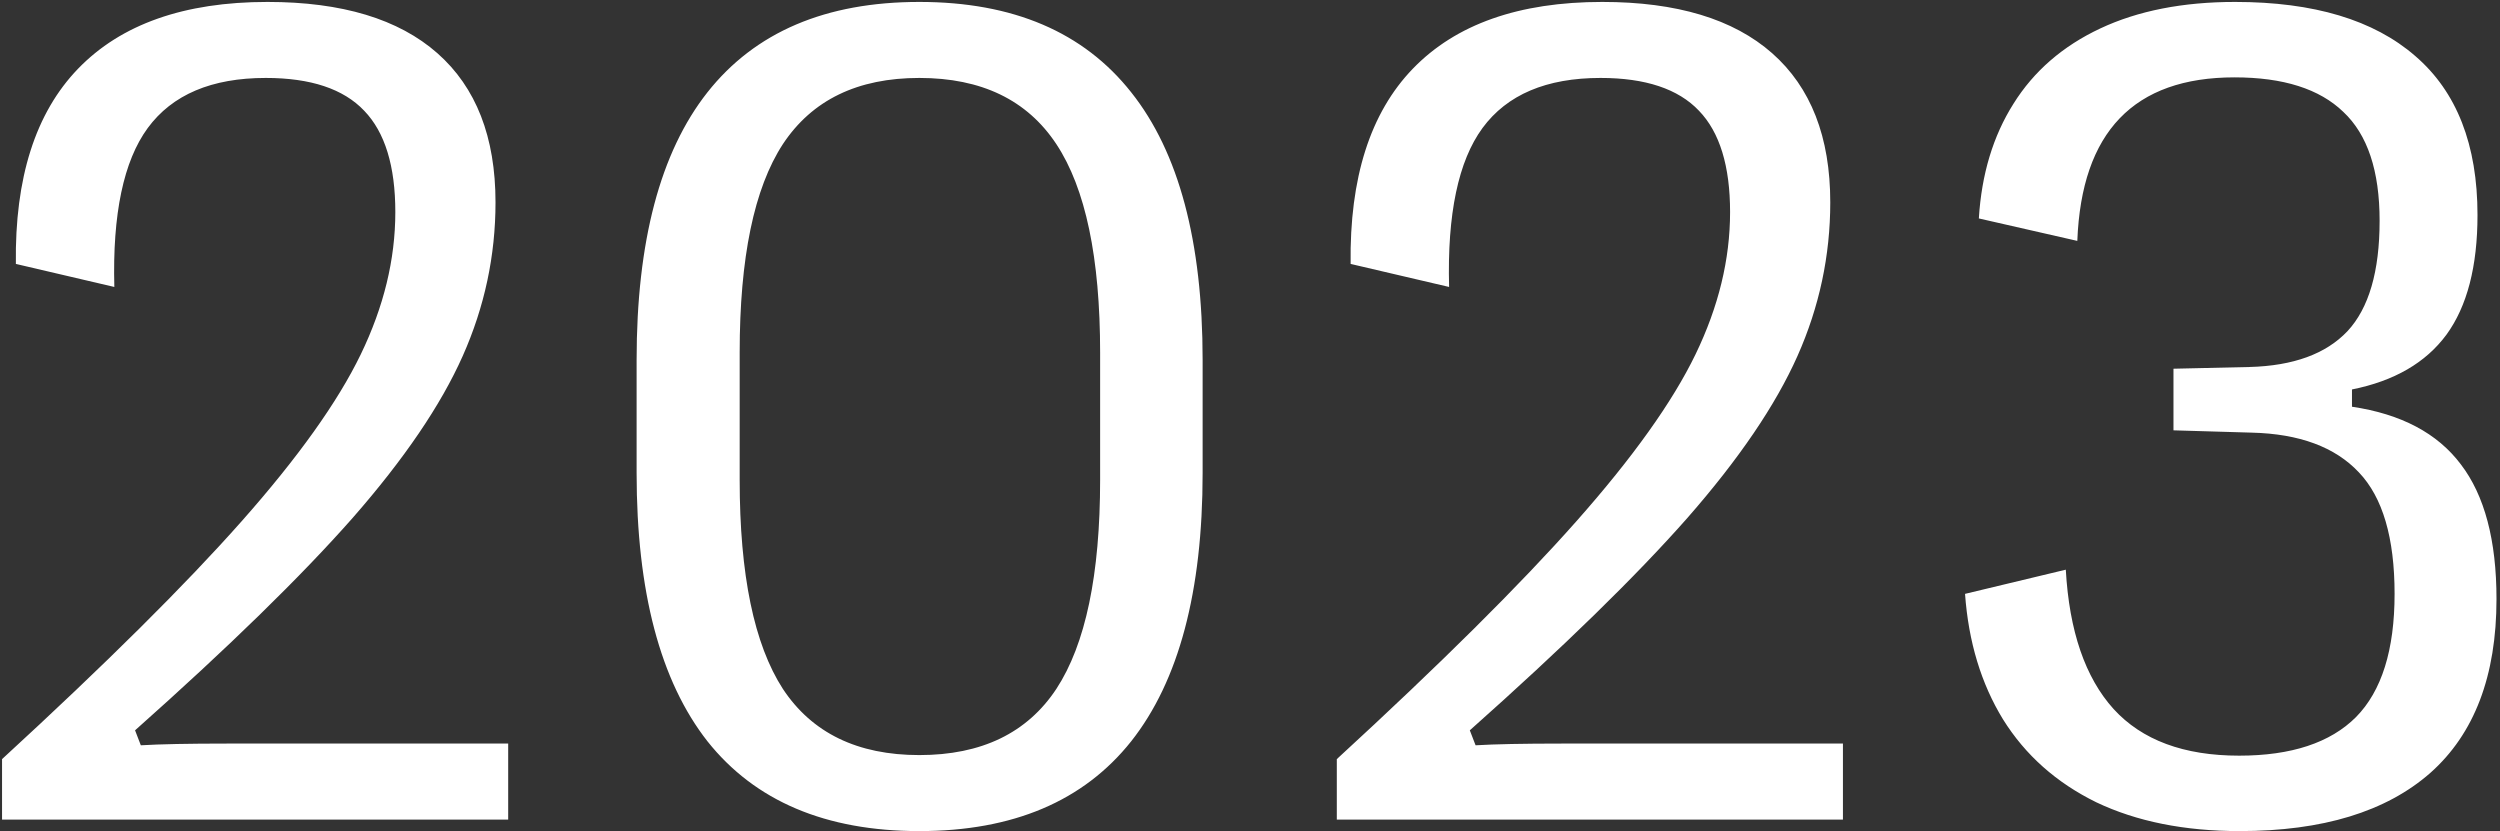 <svg width="424" height="141" viewBox="0 0 424 141" fill="none" xmlns="http://www.w3.org/2000/svg">
<rect x="0" y="0" width="424" height="141" fill="#333333" stroke="none"/>
<path d="M0.348 128.746C17.926 112.6 31.467 99.156 40.973 88.414C50.543 77.607 57.281 68.167 61.188 60.094C65.094 52.021 67.047 43.98 67.047 35.973C67.047 28.16 65.289 22.431 61.773 18.785C58.258 15.074 52.691 13.219 45.074 13.219C35.895 13.219 29.221 16.051 25.055 21.715C20.953 27.314 19.065 36.298 19.391 48.668L2.691 44.762C2.496 30.178 6.012 19.143 13.238 11.656C20.53 4.104 31.24 0.328 45.367 0.328C57.997 0.328 67.6 3.225 74.176 9.02C80.751 14.814 84.039 23.245 84.039 34.312C84.039 43.362 82.184 52.053 78.473 60.387C74.762 68.72 68.544 77.867 59.82 87.828C51.096 97.724 38.792 109.736 22.906 123.863L23.883 126.402C27.138 126.207 31.988 126.109 38.434 126.109H86.188V139H0.348V128.746ZM155.918 140.953C140.033 140.953 128.053 135.875 119.98 125.719C111.973 115.497 107.969 100.328 107.969 80.211V61.07C107.969 40.953 111.973 25.816 119.98 15.66C128.053 5.439 140.033 0.328 155.918 0.328C171.803 0.328 183.783 5.439 191.855 15.66C199.928 25.816 203.965 40.953 203.965 61.07V80.211C203.965 100.328 199.928 115.497 191.855 125.719C183.783 135.875 171.803 140.953 155.918 140.953ZM155.918 128.062C166.465 128.062 174.212 124.319 179.16 116.832C184.108 109.28 186.582 97.463 186.582 81.383V59.801C186.582 43.72 184.108 31.936 179.16 24.449C174.212 16.962 166.465 13.219 155.918 13.219C145.436 13.219 137.721 16.962 132.773 24.449C127.891 31.936 125.449 43.72 125.449 59.801V81.383C125.449 97.463 127.891 109.28 132.773 116.832C137.721 124.319 145.436 128.062 155.918 128.062ZM226.723 128.746C244.301 112.6 257.842 99.156 267.348 88.414C276.918 77.607 283.656 68.167 287.562 60.094C291.469 52.021 293.422 43.98 293.422 35.973C293.422 28.16 291.664 22.431 288.148 18.785C284.633 15.074 279.066 13.219 271.449 13.219C262.27 13.219 255.596 16.051 251.43 21.715C247.328 27.314 245.44 36.298 245.766 48.668L229.066 44.762C228.871 30.178 232.387 19.143 239.613 11.656C246.905 4.104 257.615 0.328 271.742 0.328C284.372 0.328 293.975 3.225 300.551 9.02C307.126 14.814 310.414 23.245 310.414 34.312C310.414 43.362 308.559 52.053 304.848 60.387C301.137 68.72 294.919 77.867 286.195 87.828C277.471 97.724 265.167 109.736 249.281 123.863L250.258 126.402C253.513 126.207 258.363 126.109 264.809 126.109H312.562V139H226.723V128.746ZM379.852 140.953C370.477 140.953 362.371 139.326 355.535 136.07C348.764 132.75 343.491 128.062 339.715 122.008C336.004 115.953 333.855 108.857 333.27 100.719L350.359 96.617C350.945 107.034 353.647 114.911 358.465 120.25C363.283 125.523 370.379 128.16 379.754 128.16C388.608 128.16 395.216 125.979 399.578 121.617C403.94 117.19 406.121 110.224 406.121 100.719C406.121 91.213 404.103 84.345 400.066 80.113C396.03 75.816 389.975 73.57 381.902 73.375L368.621 72.984V62.535L381.512 62.242C388.934 62.047 394.467 60.029 398.113 56.188C401.759 52.281 403.582 46.031 403.582 37.438C403.582 28.974 401.531 22.822 397.43 18.98C393.393 15.074 387.241 13.121 378.973 13.121C361.915 13.121 353.029 22.366 352.312 40.855L335.613 37.047C336.069 29.56 338.022 23.082 341.473 17.613C344.923 12.079 349.839 7.815 356.219 4.82C362.599 1.826 370.216 0.328 379.07 0.328C392.417 0.328 402.605 3.388 409.637 9.508C416.668 15.562 420.184 24.547 420.184 36.461C420.184 45.185 418.426 51.956 414.91 56.773C411.395 61.526 406.056 64.618 398.895 66.051V68.981C407.228 70.217 413.38 73.473 417.352 78.746C421.388 84.019 423.406 91.637 423.406 101.598C423.406 114.618 419.663 124.449 412.176 131.09C404.689 137.665 393.914 140.953 379.852 140.953Z" fill="white"/>
</svg>
